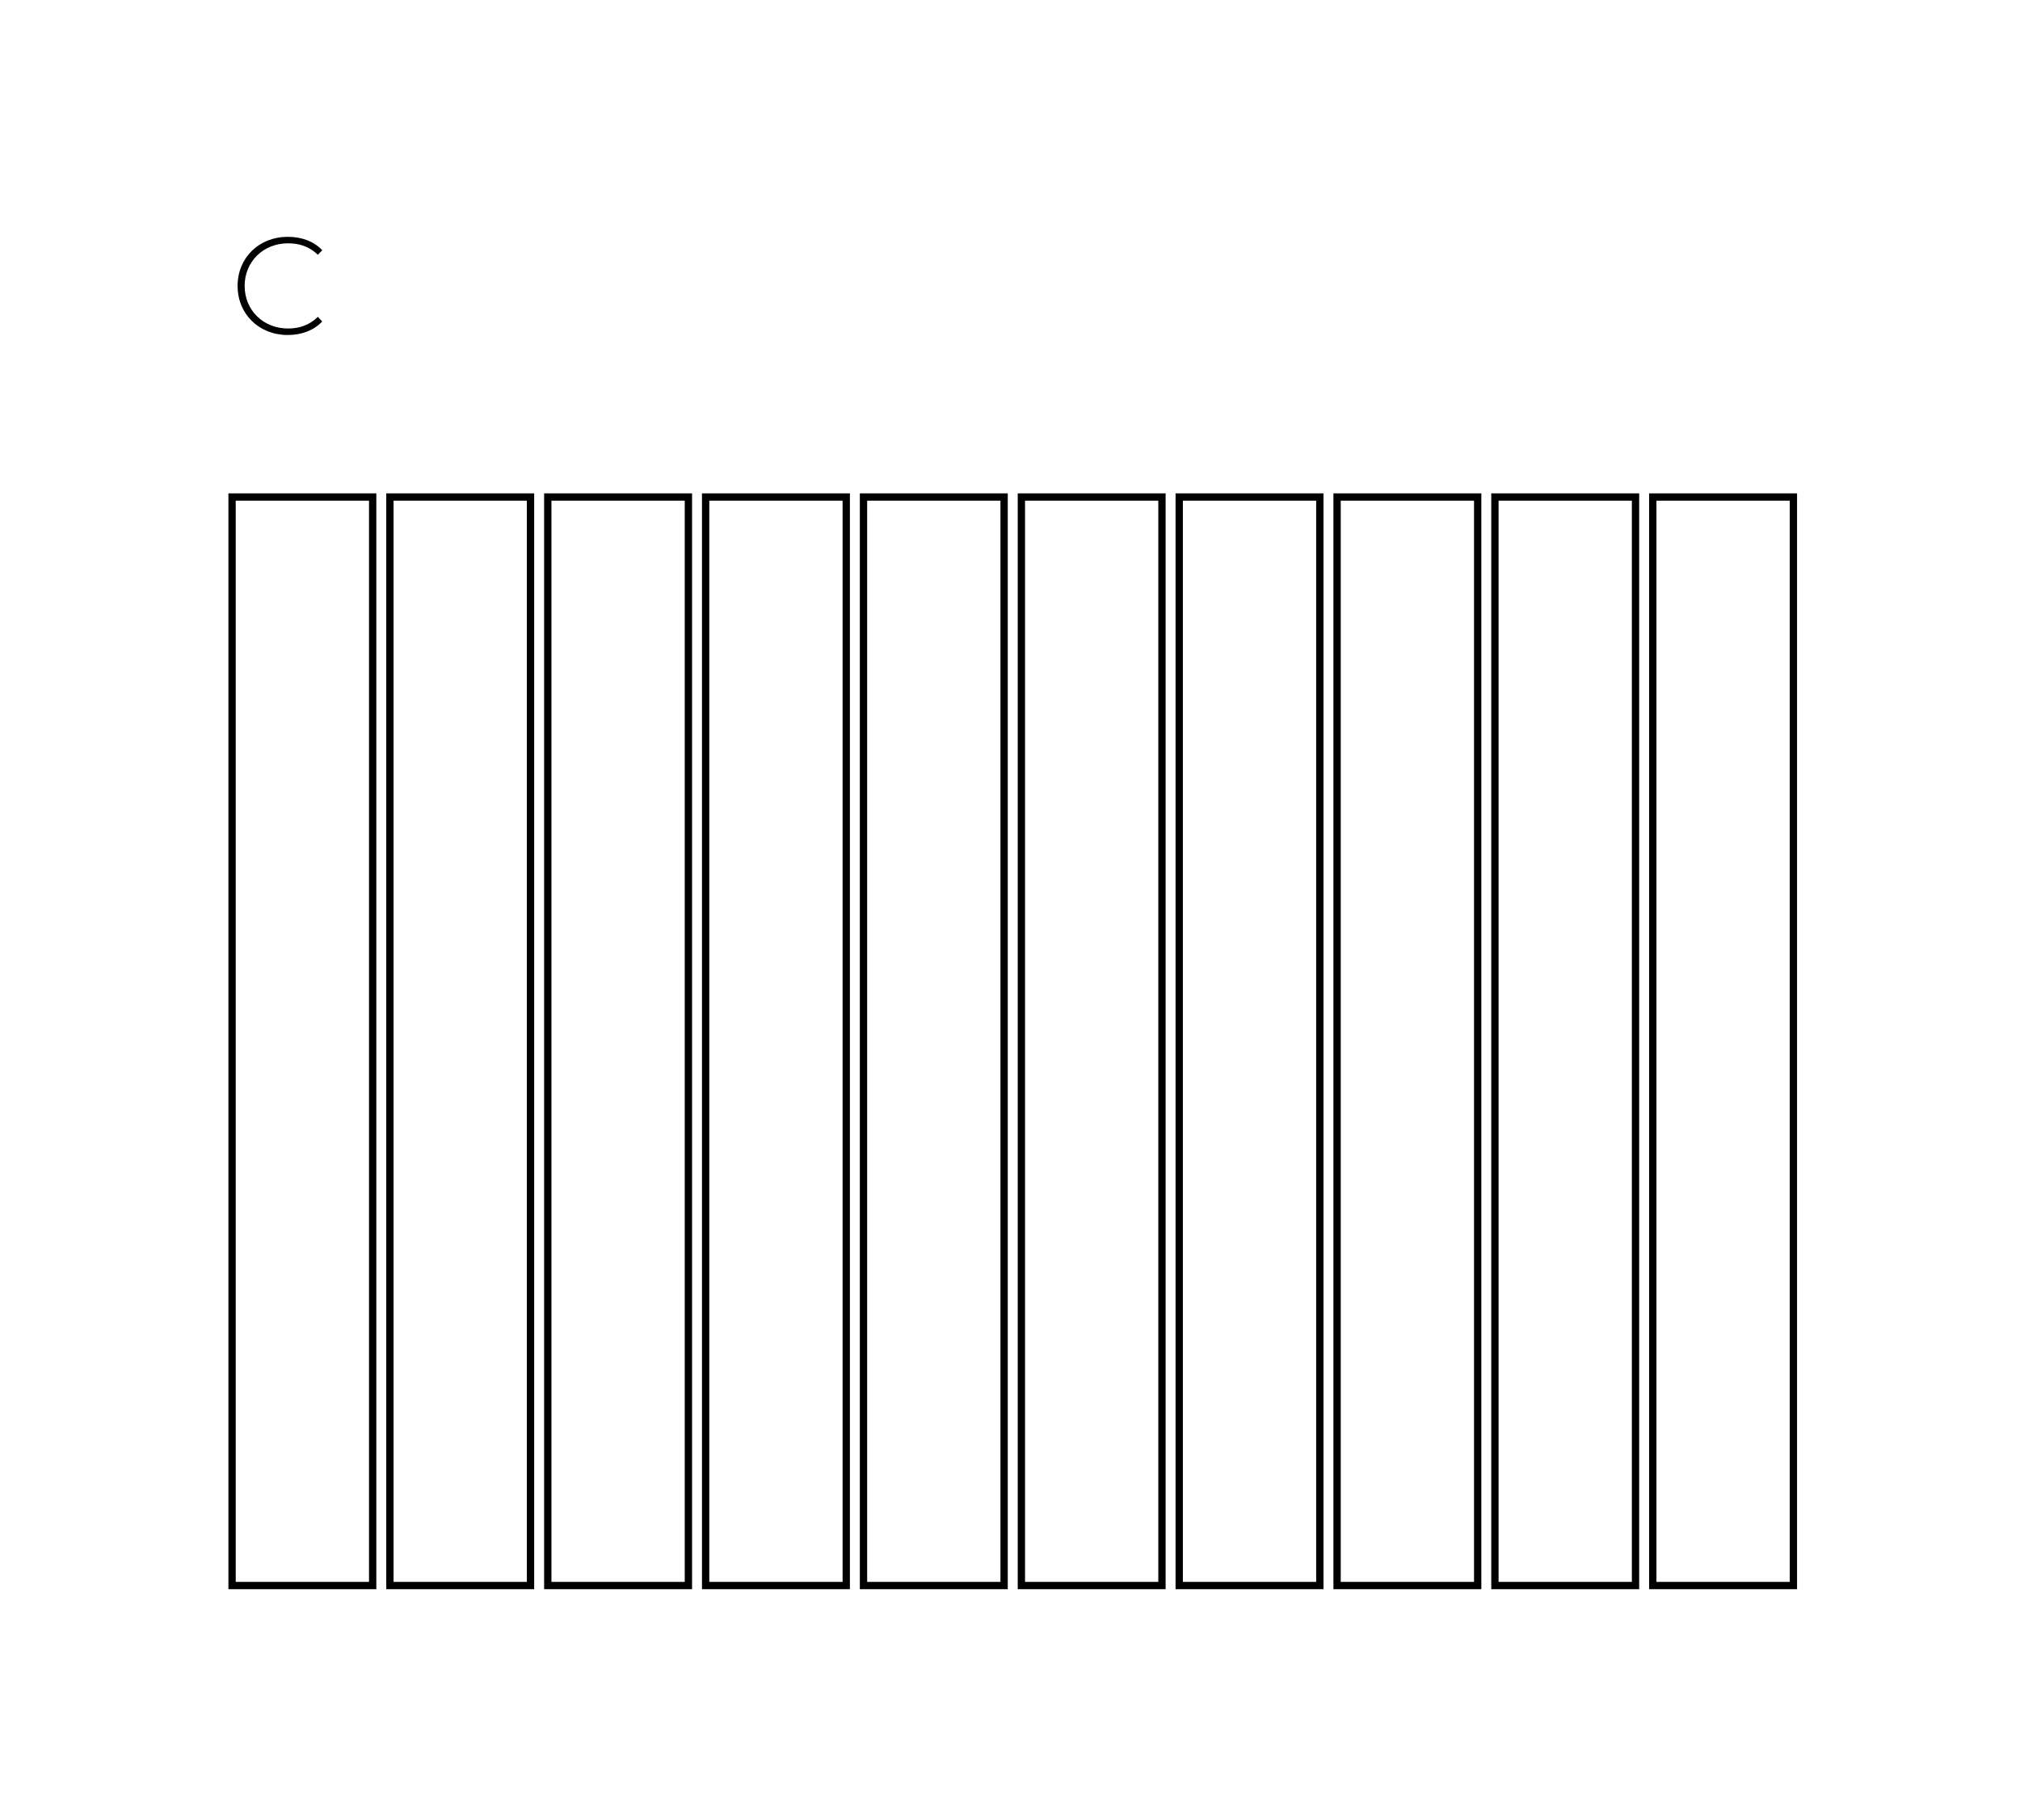 <?xml version="1.0" encoding="utf-8"?>
<!-- Generator: Adobe Illustrator 16.0.0, SVG Export Plug-In . SVG Version: 6.00 Build 0)  -->
<!DOCTYPE svg PUBLIC "-//W3C//DTD SVG 1.1//EN" "http://www.w3.org/Graphics/SVG/1.1/DTD/svg11.dtd">
<svg version="1.1" id="rysunek_techniczny_ecopet" xmlns:x="http://ns.adobe.com/Extensibility/1.0/" xmlns:i="http://ns.adobe.com/AdobeIllustrator/10.0/" xmlns:graph="http://ns.adobe.com/Graphs/1.0/"
	 xmlns="http://www.w3.org/2000/svg" xmlns:xlink="http://www.w3.org/1999/xlink" xmlns:a="http://ns.adobe.com/AdobeSVGViewerExtensions/3.0/"
	 x="0px" y="0px" width="207.231px" height="186.75px" viewBox="0 0 207.231 186.75"
	 style="enable-background:new 0 0 207.231 186.75;" xml:space="preserve">
<style type="text/css">
<![CDATA[
	.st0{fill:none;stroke:#000000;stroke-width:0.75;}
	.st1{fill:#010101;}
]]>
</style>
<g>
	<path class="st1" d="M24.375,29.339c0-2.895,2.2-5.038,5.151-5.038c1.405,0,2.668,0.454,3.534,1.376l-0.454,0.468
		c-0.852-0.837-1.888-1.178-3.051-1.178c-2.54,0-4.456,1.873-4.456,4.371s1.916,4.371,4.456,4.371c1.164,0,2.2-0.354,3.051-1.192
		l0.454,0.468c-0.866,0.922-2.129,1.391-3.534,1.391C26.575,34.377,24.375,32.234,24.375,29.339z"/>
</g>
<g id="C">
	<rect x="72.391" y="51" class="st0" width="14.425" height="111.698"/>
	<rect x="137.171" y="51" class="st0" width="14.425" height="111.698"/>
	<rect x="169.559" y="51" class="st0" width="14.426" height="111.698"/>
	<rect x="40.001" y="51" class="st0" width="14.424" height="111.698"/>
	<rect x="104.782" y="51" class="st0" width="14.423" height="111.698"/>
	<rect x="56.197" y="51" class="st0" width="14.426" height="111.698"/>
	<rect x="120.975" y="51" class="st0" width="14.426" height="111.698"/>
	<rect x="153.364" y="51" class="st0" width="14.423" height="111.698"/>
	<rect x="23.807" y="51" class="st0" width="14.425" height="111.698"/>
	<rect x="88.586" y="51" class="st0" width="14.425" height="111.698"/>
</g>
<g>
</g>
<g>
</g>
<g>
</g>
<g>
</g>
<g>
</g>
<g>
</g>
</svg>
